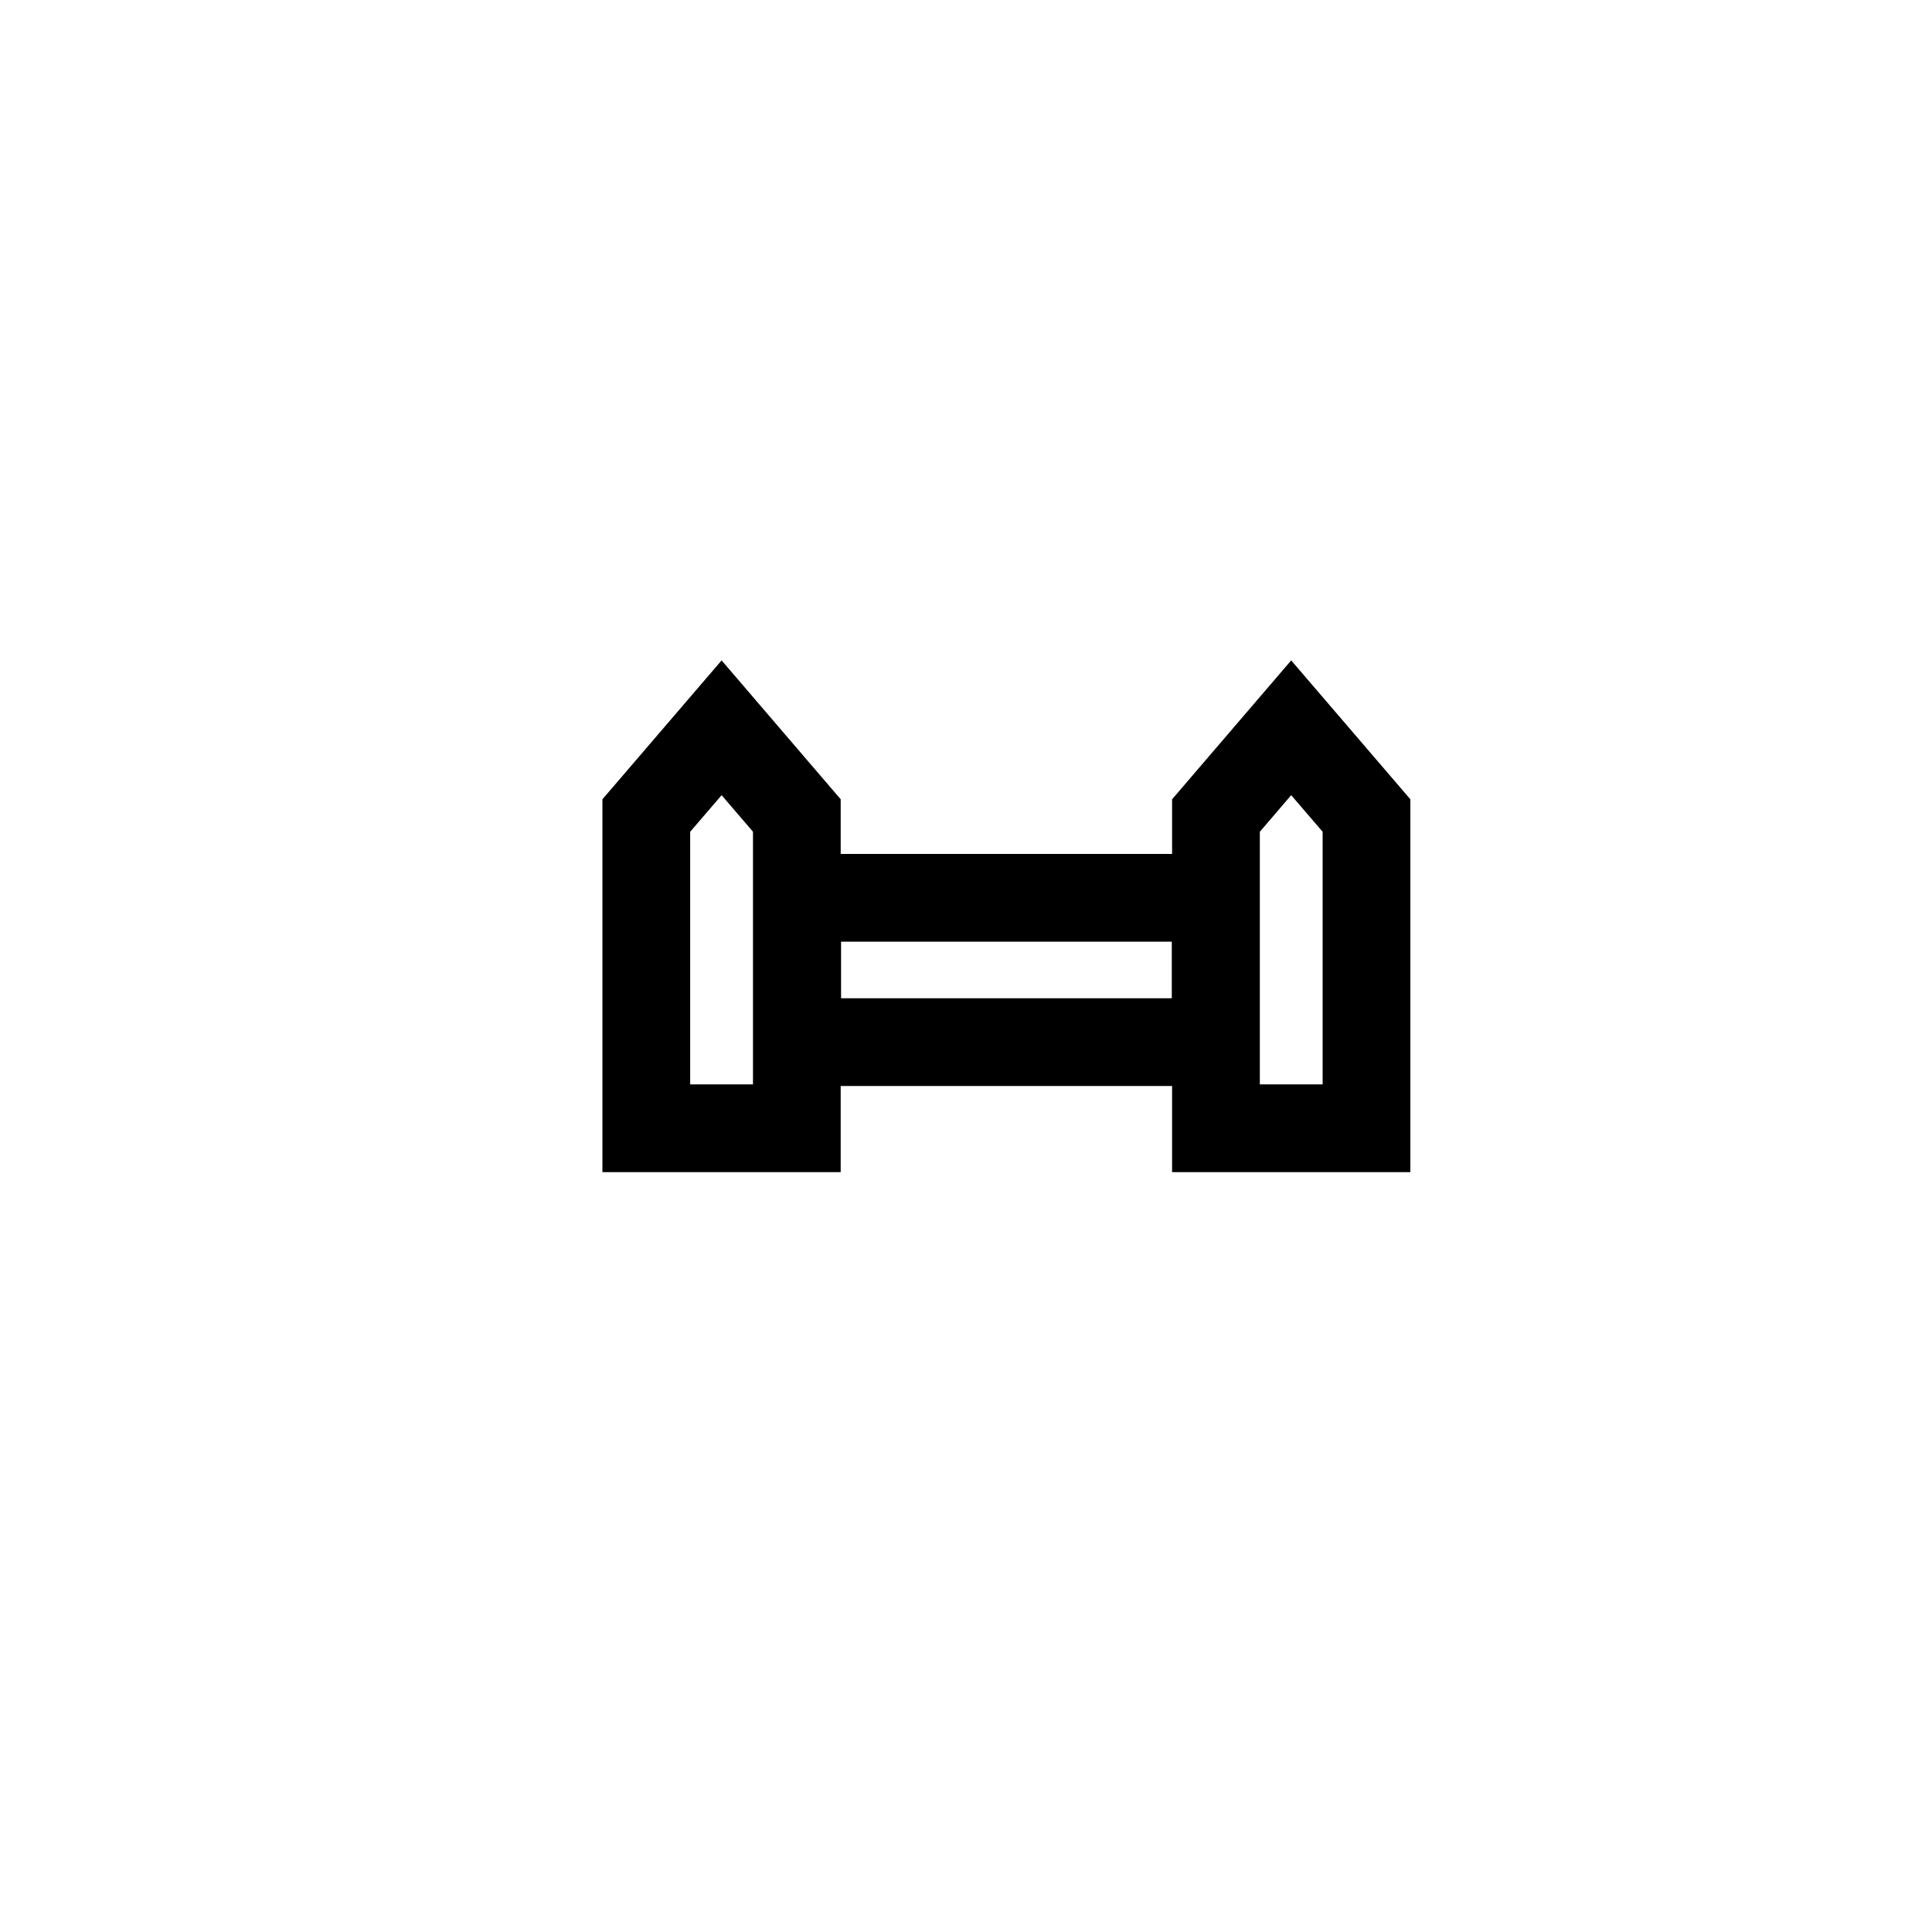 <?xml version="1.0" encoding="UTF-8"?>
<!-- Uploaded to: ICON Repo, www.iconrepo.com, Generator: ICON Repo Mixer Tools -->
<svg fill="#000000" width="800px" height="800px" version="1.1" viewBox="144 144 512 512" xmlns="http://www.w3.org/2000/svg">
 <path d="m366.79 431.8h87.824v22.832h63.145v-98.812l-31.582-36.809-31.562 36.809v14.484h-87.824v-14.484l-31.559-36.809-31.586 36.809v98.812h63.145zm111.08-67.375 8.309-9.695 8.332 9.695v66.957h-16.641zm-110.98 29.129h87.645v14.996h-87.645zm-23.344 37.828h-16.641v-66.957l8.332-9.695 8.309 9.695z"/>
</svg>